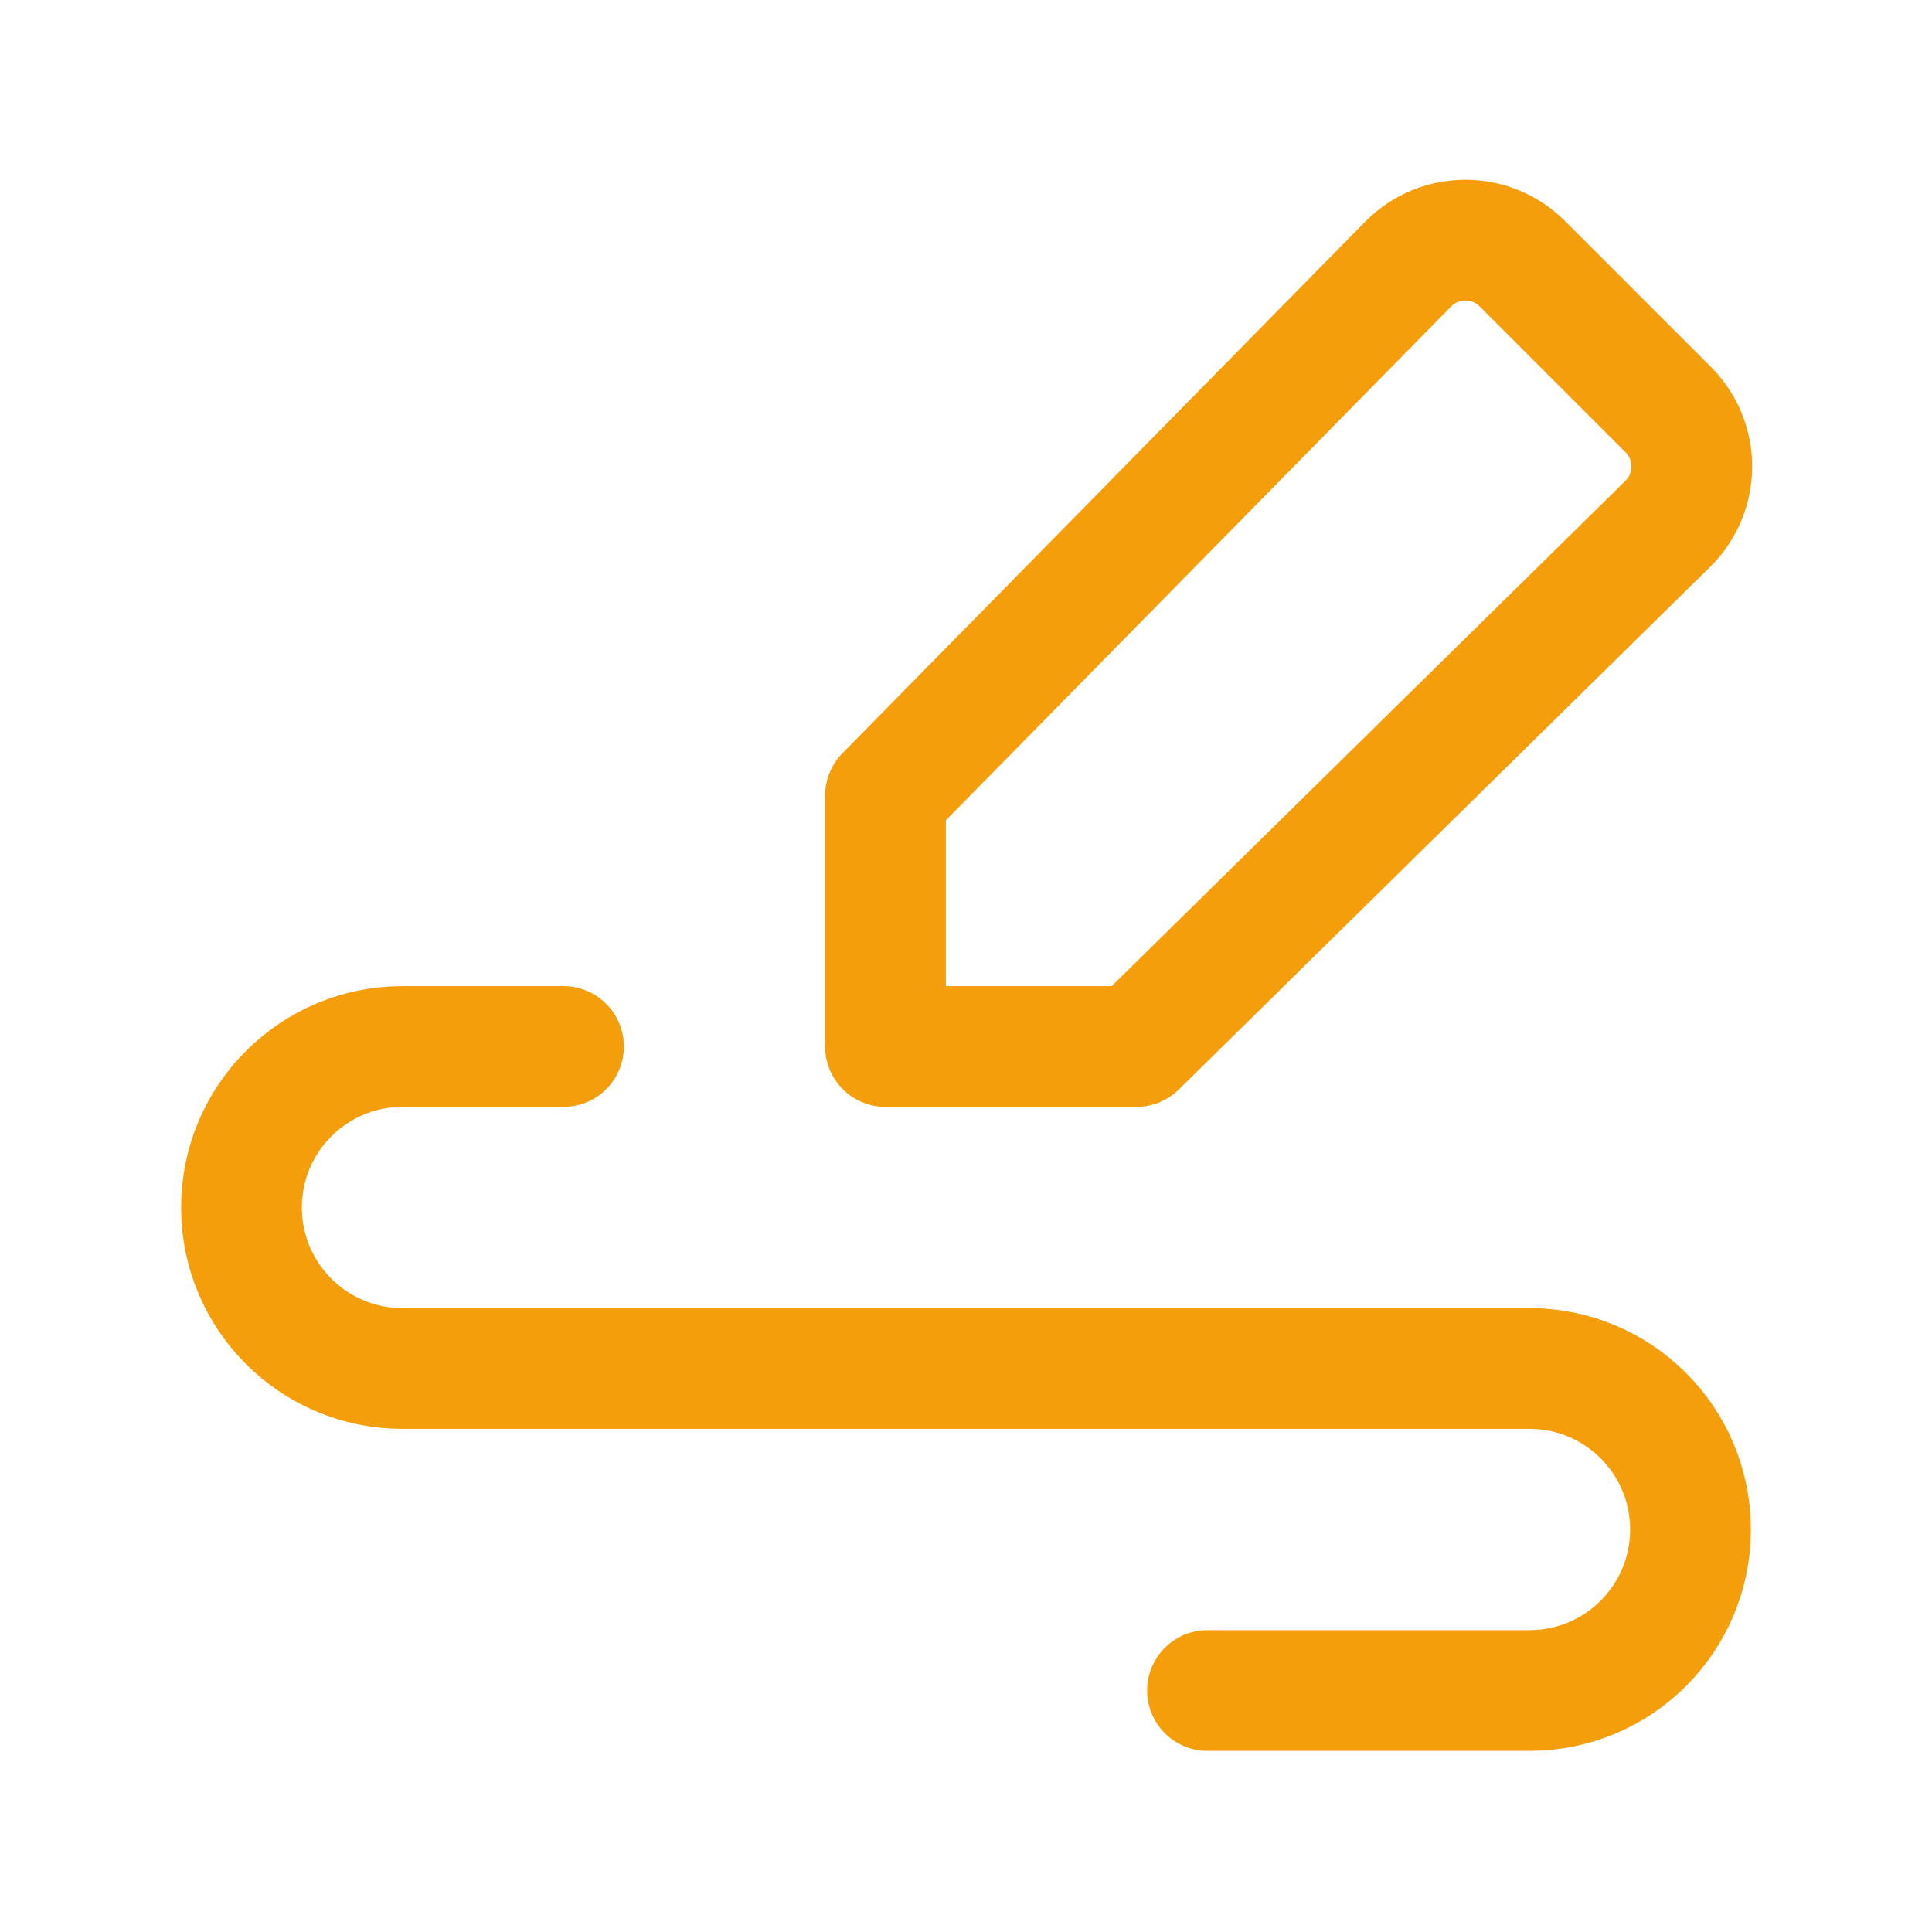 <svg width="24" height="24" viewBox="0 0 24 24" fill="none" xmlns="http://www.w3.org/2000/svg">
<path fill-rule="evenodd" clip-rule="evenodd" d="M11 9.883V13H14.117L20.717 6.508C21.113 6.118 21.116 5.481 20.723 5.088L18.911 3.276C18.518 2.883 17.88 2.886 17.491 3.282L11 9.883Z" stroke="#F59E0B" stroke-width="1.5" stroke-linecap="round" stroke-linejoin="round"/>
<path d="M7 13H5C3.895 13 3 13.895 3 15V15C3 16.105 3.895 17 5 17H19C20.105 17 21 17.895 21 19V19C21 20.105 20.105 21 19 21H15" stroke="#F59E0B" stroke-width="1.5" stroke-linecap="round" stroke-linejoin="round"/>
</svg>
